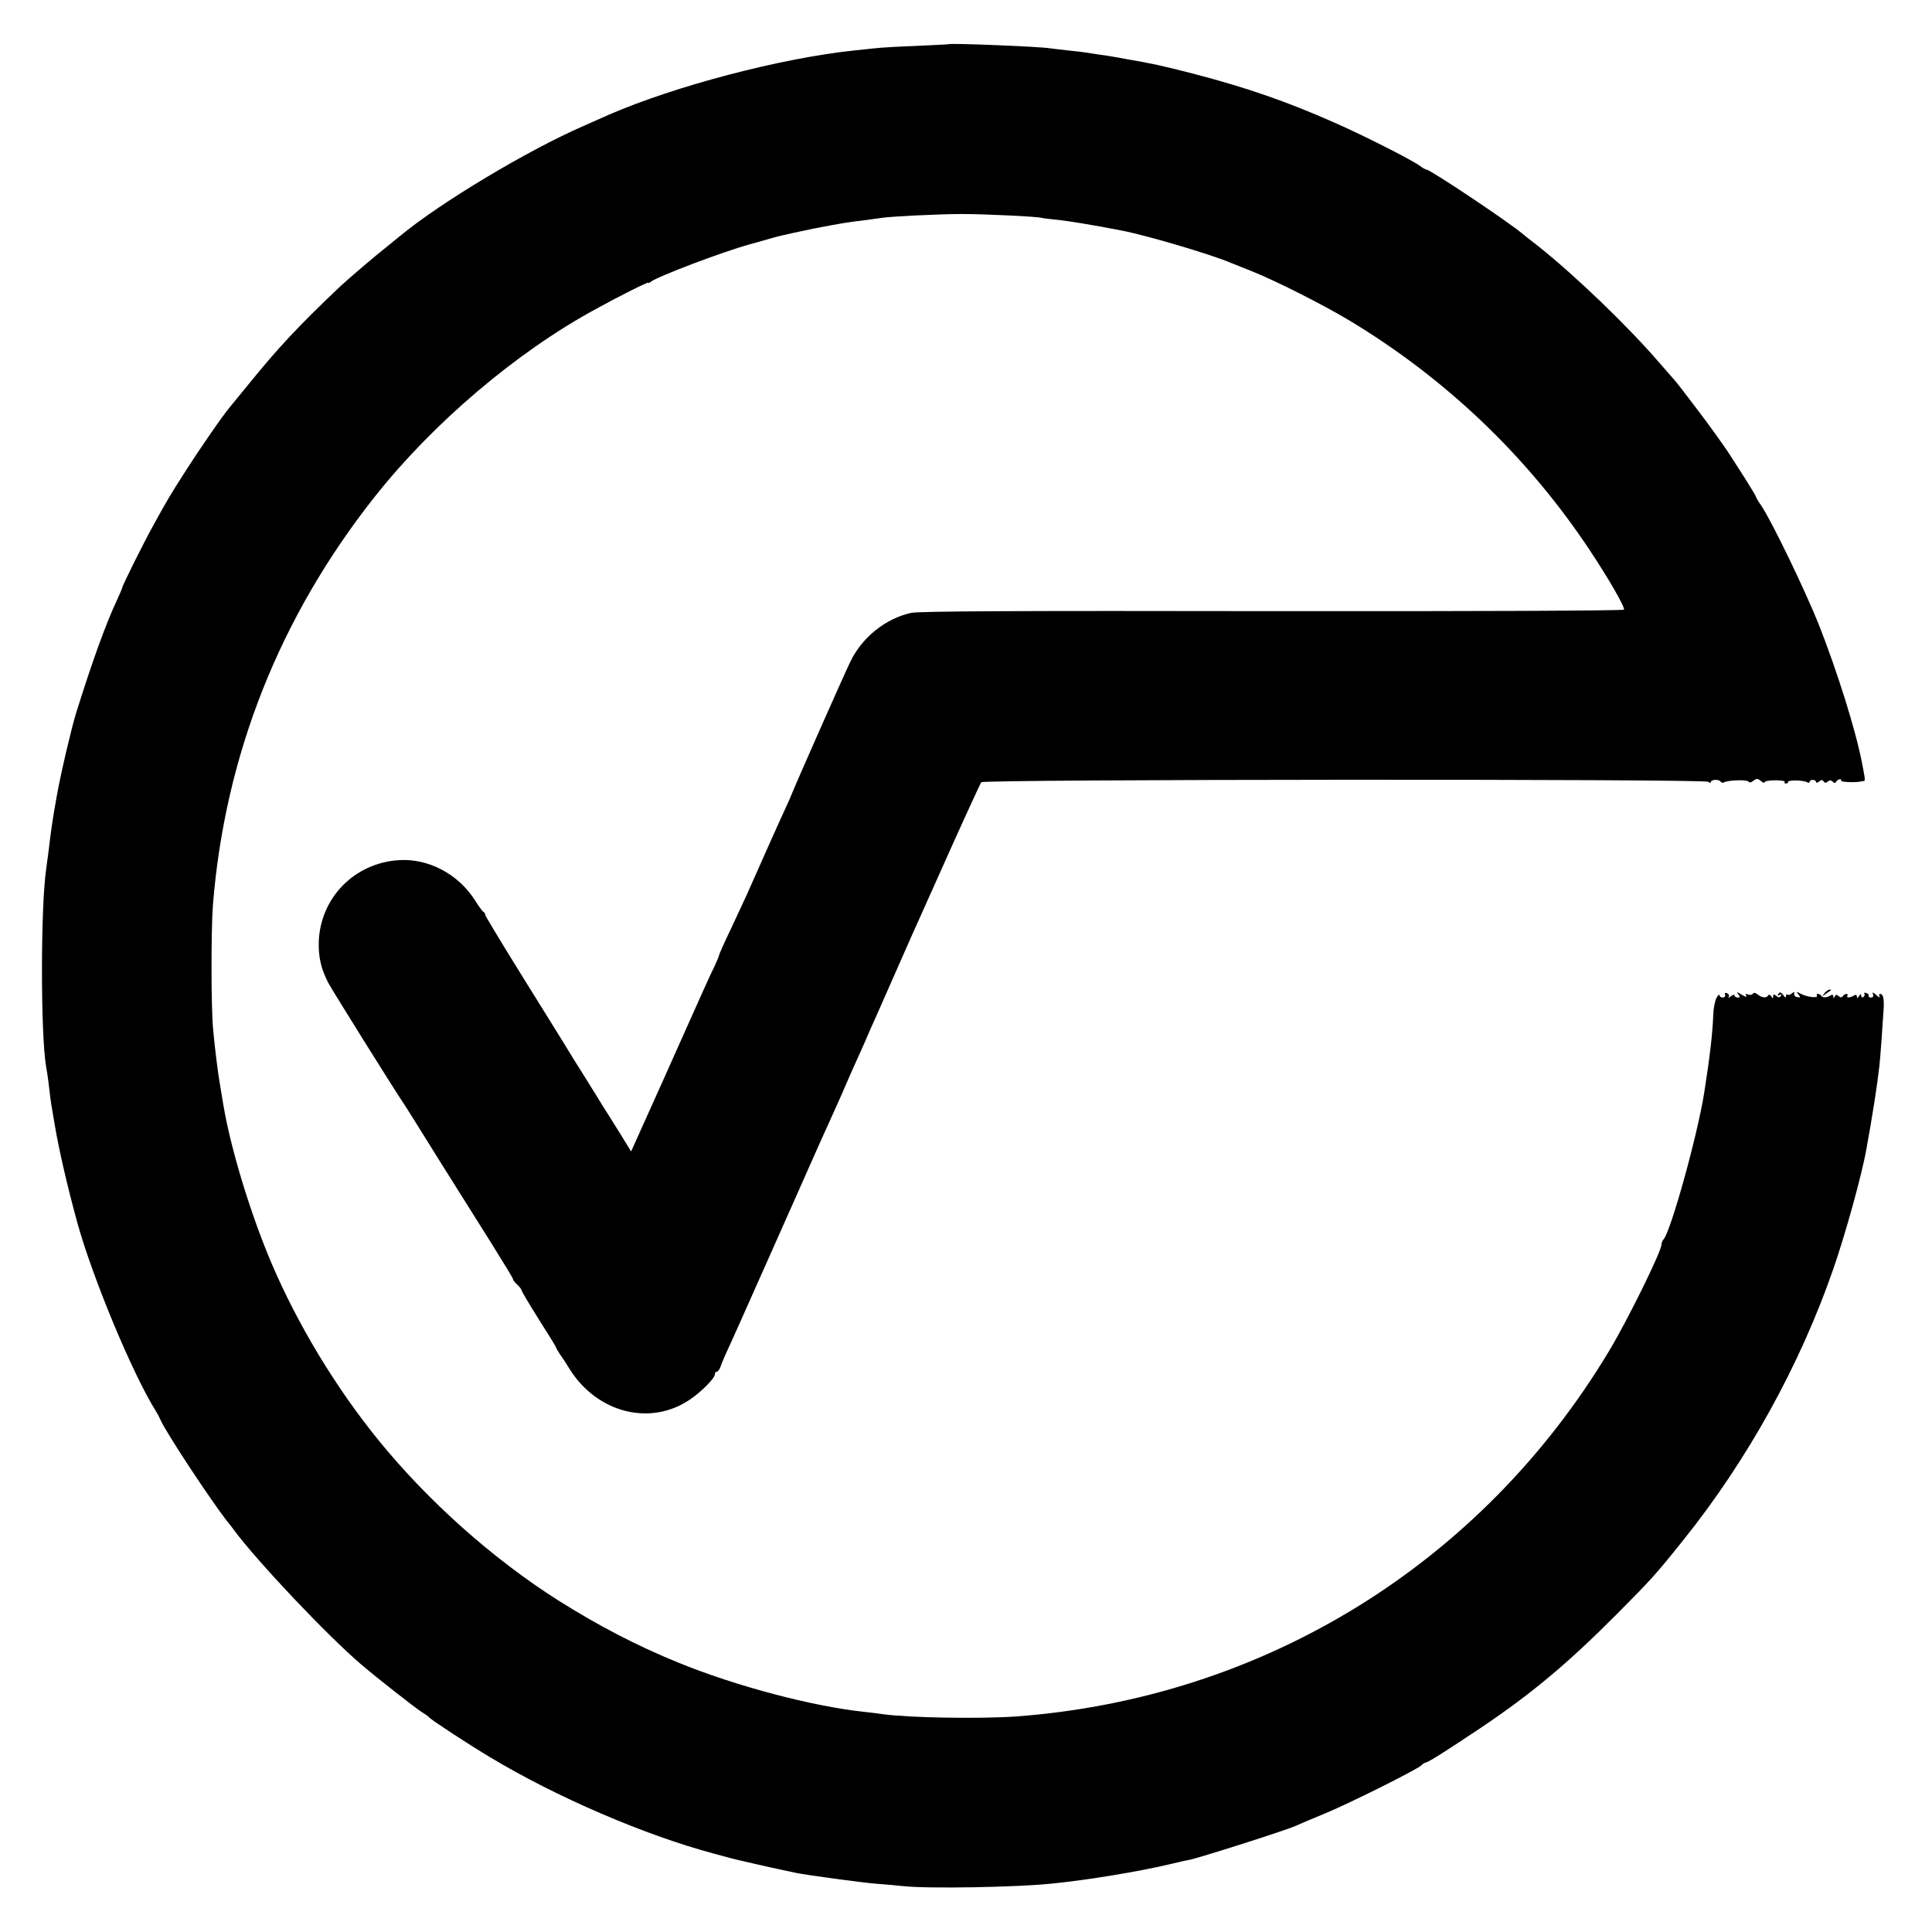 <?xml version="1.0" standalone="no"?>
<!DOCTYPE svg PUBLIC "-//W3C//DTD SVG 20010904//EN"
 "http://www.w3.org/TR/2001/REC-SVG-20010904/DTD/svg10.dtd">
<svg version="1.0" xmlns="http://www.w3.org/2000/svg"
 width="900pt" height="900pt" viewBox="0 0 900 900"
 preserveAspectRatio="xMidYMid meet">
<g transform="translate(0,900) scale(0.1,-0.1)"
fill="#000000" stroke="none">
<path d="M4417 8794 c-1 -1 -69 -4 -152 -8 -82 -3 -168 -8 -190 -11 -22 -2
-65 -7 -95 -10 -343 -36 -837 -166 -1145 -300 -16 -7 -68 -30 -115 -51 -266
-116 -670 -359 -856 -513 -17 -14 -48 -39 -69 -56 -41 -32 -175 -146 -211
-180 -192 -182 -289 -286 -422 -450 -40 -49 -81 -99 -90 -110 -34 -40 -143
-198 -210 -303 -68 -106 -88 -140 -152 -257 -40 -72 -140 -273 -140 -281 0 -3
-11 -29 -24 -57 -52 -111 -113 -278 -191 -527 -20 -63 -71 -279 -89 -380 -21
-116 -27 -157 -41 -275 -4 -27 -8 -61 -10 -75 -26 -177 -26 -770 0 -920 3 -14
7 -43 10 -65 7 -63 13 -108 19 -140 3 -16 8 -46 11 -65 21 -123 59 -287 105
-455 71 -257 258 -707 367 -880 7 -11 17 -30 22 -42 27 -60 230 -368 308 -468
13 -16 27 -34 31 -40 111 -150 437 -494 595 -629 70 -60 252 -203 287 -225 14
-8 27 -18 30 -22 9 -11 184 -126 285 -186 306 -184 716 -361 1041 -448 32 -9
66 -18 74 -20 25 -7 191 -45 240 -55 25 -5 56 -12 70 -15 50 -10 297 -44 370
-50 41 -3 97 -8 124 -11 114 -13 531 -6 701 12 167 17 396 55 541 89 38 9 80
19 94 21 46 9 448 137 495 158 17 8 76 33 132 56 113 46 429 204 454 226 8 8
18 14 22 14 10 0 104 60 252 159 237 159 406 300 635 530 162 163 184 187 315
351 296 370 539 809 694 1255 56 160 134 441 155 560 28 152 51 301 61 390 5
46 14 174 20 270 2 45 -3 65 -17 65 -5 0 -6 -6 -2 -12 4 -7 -3 -4 -15 6 -16
15 -20 16 -16 5 4 -10 0 -16 -9 -16 -8 0 -13 4 -11 8 3 4 -2 10 -11 13 -8 3
-12 2 -9 -3 3 -5 1 -12 -5 -16 -5 -3 -10 0 -10 7 0 9 -3 9 -10 -2 -7 -11 -10
-11 -10 -2 0 8 -5 10 -12 5 -19 -11 -39 -13 -32 -2 3 5 1 9 -5 9 -5 0 -13 -5
-16 -10 -5 -8 -11 -8 -20 0 -10 8 -14 7 -18 -2 -4 -11 -6 -10 -6 0 -1 8 -6 10
-13 5 -19 -11 -37 -12 -44 -2 -3 5 -10 9 -15 9 -6 0 -8 -4 -5 -8 8 -13 -46 -7
-74 8 -22 12 -24 12 -12 -3 11 -13 10 -15 -5 -12 -10 1 -17 8 -15 16 2 9 0 10
-11 1 -8 -7 -17 -9 -20 -5 -4 3 -7 0 -7 -7 0 -9 -5 -8 -13 5 -11 14 -16 15
-22 5 -6 -9 -4 -11 5 -5 9 5 11 4 6 -4 -6 -9 -11 -9 -22 0 -11 9 -14 8 -14 -2
0 -12 -2 -12 -9 0 -5 8 -11 9 -15 3 -8 -13 -29 -10 -49 6 -10 8 -17 9 -21 3
-4 -6 -14 -7 -23 -4 -11 5 -14 3 -8 -6 4 -7 -5 -5 -21 5 -22 14 -26 15 -17 3
10 -13 10 -16 -2 -16 -8 0 -15 5 -15 10 0 5 -8 3 -17 -4 -9 -8 -14 -9 -10 -3
4 7 0 14 -8 17 -9 4 -12 1 -9 -7 3 -7 -2 -13 -11 -13 -8 0 -15 5 -15 11 -1 6
-7 0 -14 -13 -7 -13 -14 -48 -15 -79 -3 -83 -15 -191 -42 -362 -31 -197 -156
-648 -190 -684 -5 -6 -9 -16 -9 -23 0 -32 -157 -351 -244 -496 -596 -993
-1611 -1618 -2763 -1703 -170 -12 -506 -6 -623 11 -14 2 -50 7 -80 10 -242 25
-605 121 -873 231 -191 78 -370 171 -557 289 -304 193 -605 461 -836 745 -200
246 -377 539 -499 825 -98 231 -189 529 -224 735 -6 36 -13 76 -15 90 -10 54
-26 184 -33 263 -10 106 -10 466 -1 582 56 698 311 1341 753 1900 271 343 660
674 1030 875 114 63 245 128 245 123 0 -3 6 -1 13 5 28 23 336 140 457 173 54
15 51 14 120 34 30 8 111 26 180 40 125 24 152 29 245 40 28 4 60 8 72 10 45
7 272 18 373 18 111 0 354 -12 373 -18 7 -2 39 -6 72 -9 50 -5 173 -25 305
-51 113 -22 415 -111 505 -150 17 -7 62 -25 100 -40 106 -42 329 -155 446
-225 452 -271 836 -637 1126 -1075 89 -134 164 -265 158 -275 -3 -5 -685 -8
-1638 -7 -1166 2 -1646 0 -1682 -8 -119 -26 -228 -113 -283 -226 -29 -59 -254
-568 -272 -614 -4 -11 -19 -45 -33 -75 -23 -49 -127 -282 -179 -400 -11 -25
-45 -96 -74 -159 -30 -62 -54 -117 -54 -120 0 -4 -9 -25 -19 -47 -28 -57 -66
-143 -176 -389 -54 -121 -108 -242 -121 -270 -12 -27 -39 -86 -58 -129 l-36
-80 -46 75 c-26 41 -60 97 -78 124 -17 28 -37 59 -43 70 -7 11 -31 49 -53 85
-23 36 -65 103 -93 150 -29 47 -124 199 -210 338 -86 139 -157 256 -157 261 0
5 -3 11 -8 13 -4 2 -22 26 -40 55 -78 122 -217 195 -354 186 -206 -13 -365
-174 -373 -379 -2 -71 10 -126 44 -192 16 -31 303 -491 351 -562 6 -8 79 -125
163 -260 85 -135 197 -314 250 -398 53 -85 97 -157 97 -161 0 -5 9 -16 20 -26
11 -10 20 -22 20 -26 0 -5 36 -65 80 -135 44 -69 80 -128 80 -130 0 -3 8 -17
18 -32 11 -15 32 -47 47 -72 129 -203 376 -265 560 -139 51 34 115 99 115 116
0 7 4 13 9 13 5 0 13 10 17 22 4 13 22 56 42 98 19 41 61 136 94 210 33 74 68
153 78 175 10 22 73 164 140 315 67 151 132 298 145 325 59 131 70 155 102
230 20 44 44 100 56 125 11 25 28 63 37 85 10 22 27 60 38 85 22 50 95 215
119 270 8 19 23 53 33 75 16 35 77 171 130 290 91 205 195 432 201 441 12 14
3368 16 3387 2 6 -6 12 -6 12 -1 0 12 38 14 45 2 4 -5 10 -7 15 -4 18 11 109
14 115 4 5 -6 12 -5 22 3 17 13 20 13 41 -4 6 -6 12 -6 12 -2 0 5 22 9 49 9
27 0 47 -3 45 -7 -3 -5 0 -8 5 -8 6 0 11 3 11 8 0 9 72 8 88 -2 7 -4 12 -3 12
2 0 5 7 9 15 9 8 0 15 -5 15 -10 0 -5 6 -4 14 2 10 9 16 9 21 1 5 -8 11 -8 19
-1 9 7 16 7 23 0 8 -8 13 -8 17 0 4 6 12 11 17 11 6 0 8 -3 6 -7 -4 -7 78 -9
93 -3 3 1 8 2 13 1 4 -1 5 11 2 26 -3 16 -7 40 -10 54 -29 154 -116 430 -202
649 -65 162 -220 483 -268 554 -14 20 -25 39 -25 42 0 3 -24 42 -52 87 -29 45
-57 89 -63 98 -20 33 -100 145 -149 209 -27 36 -63 83 -80 105 -17 22 -33 42
-36 45 -3 3 -34 39 -70 80 -147 171 -393 407 -564 543 -34 26 -68 53 -76 60
-74 61 -428 297 -445 297 -4 0 -19 8 -33 19 -41 29 -264 142 -394 199 -223 99
-412 164 -653 227 -151 39 -202 50 -320 70 -16 3 -41 8 -55 10 -14 3 -43 7
-65 10 -22 3 -51 8 -65 10 -14 2 -52 7 -85 10 -33 4 -71 8 -84 10 -50 8 -466
25 -474 19z"/>
<path d="M8499 4373 c-13 -17 -13 -17 6 -3 11 8 22 16 24 17 2 2 0 3 -6 3 -6
0 -17 -8 -24 -17z"/>
</g>
</svg>
